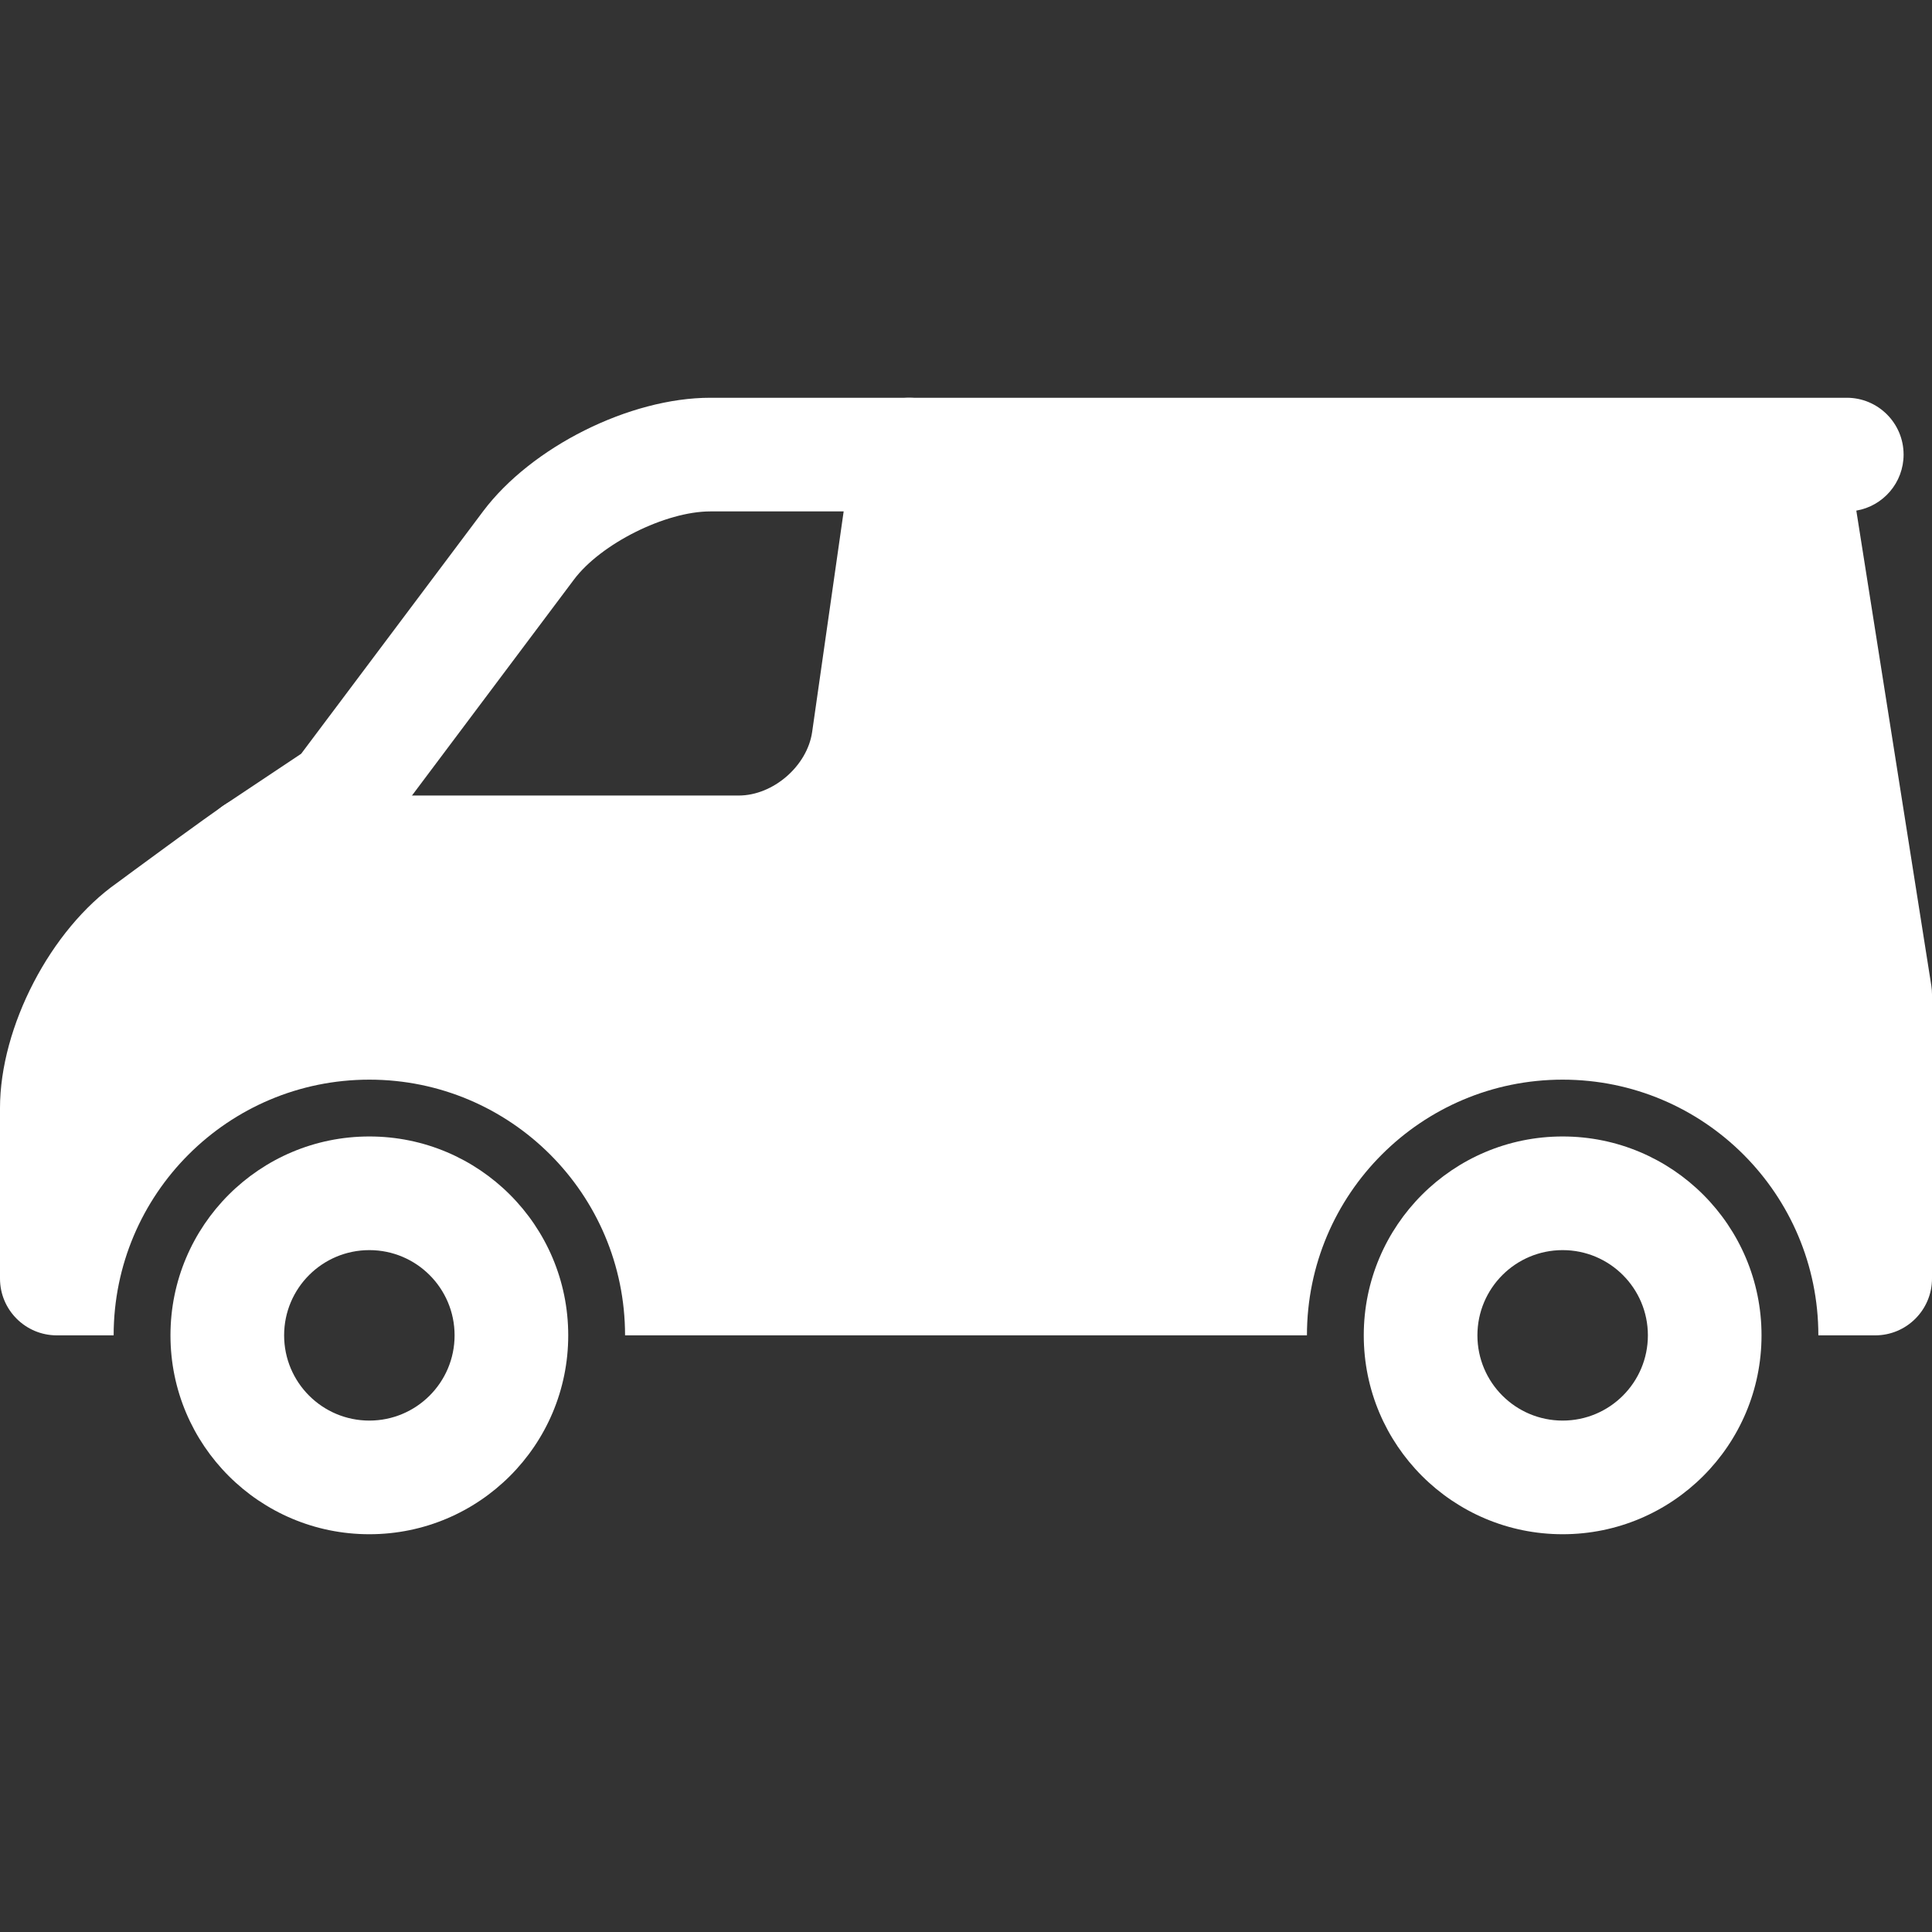<?xml version="1.0" encoding="UTF-8"?> <svg xmlns="http://www.w3.org/2000/svg" xmlns:xlink="http://www.w3.org/1999/xlink" xmlns:svgjs="http://svgjs.com/svgjs" width="512" height="512" x="0" y="0" viewBox="0 0 512 512" style="enable-background:new 0 0 512 512" xml:space="preserve" class=""><rect x="0" y="0" width="512" height="512" fill="#333333" stroke="none"/> <g> <g xmlns="http://www.w3.org/2000/svg"> <g clip-rule="evenodd" fill-rule="evenodd" transform="matrix(-1 0 0 1 68 0)"> <path d="m22.824 353.882c0-29.109-23.597-52.706-52.706-52.706s-52.706 23.597-52.706 52.706 23.597 52.706 52.706 52.706 52.706-23.597 52.706-52.706zm-75.295 0c0-12.475 10.113-22.588 22.588-22.588s22.588 10.113 22.588 22.588-10.113 22.588-22.588 22.588-22.588-10.113-22.588-22.588zm-240.941 0c0-29.109-23.597-52.706-52.706-52.706s-52.706 23.597-52.706 52.706 23.597 52.706 52.706 52.706 52.706-23.597 52.706-52.706zm-75.294 0c0-12.475 10.113-22.588 22.588-22.588s22.588 10.113 22.588 22.588-10.113 22.588-22.588 22.588c-12.475.001-22.588-10.113-22.588-22.588z" fill="#ffffff" data-original="#000000" class=""></path> <path d="m-406.353 105.412h233.412c7.494 0 13.848 5.51 14.907 12.929l10.804 75.628c1.288 9.019 10.327 16.855 19.46 16.855h128.005c3.09 0 6.105.95 8.636 2.722 2.947 2.063 6.888 4.892 12.054 8.646 3.605 2.622 7.435 5.427 11.247 8.232 2.286 1.683 4.06 2.993 4.751 3.511 17.643 12.35 31.077 38.174 31.077 59.73v45.159c0 8.317-6.742 15.059-15.059 15.059h-15.059c0-37.425-30.339-67.765-67.765-67.765s-67.765 30.339-67.765 67.765h-180.706c0-37.425-30.339-67.765-67.765-67.765s-67.765 30.339-67.765 67.765h-15.059c-8.317 0-15.059-6.742-15.059-15.059v-75.294c0-.786.062-1.572.184-2.349l19.873-125.863c-7.112-1.204-12.528-7.393-12.528-14.847 0-8.317 6.742-15.059 15.059-15.059z" fill="#ffffff" data-original="#000000" class=""></path> <path d="m-60 135.53c-12.813-17.084-38.871-30.118-60.236-30.118h-52.706c-8.317 0-15.059 6.742-15.059 15.059s6.742 15.059 15.059 15.059h52.706c11.884 0 29.015 8.569 36.141 18.071l49.694 66.259c1.024 1.366 2.273 2.547 3.694 3.494l22.588 15.059c6.92 4.613 16.27 2.743 20.883-4.177s2.743-16.27-4.177-20.883l-20.403-13.602z" fill="#ffffff" data-original="#000000" class=""></path> </g> </g> </g> </svg> 